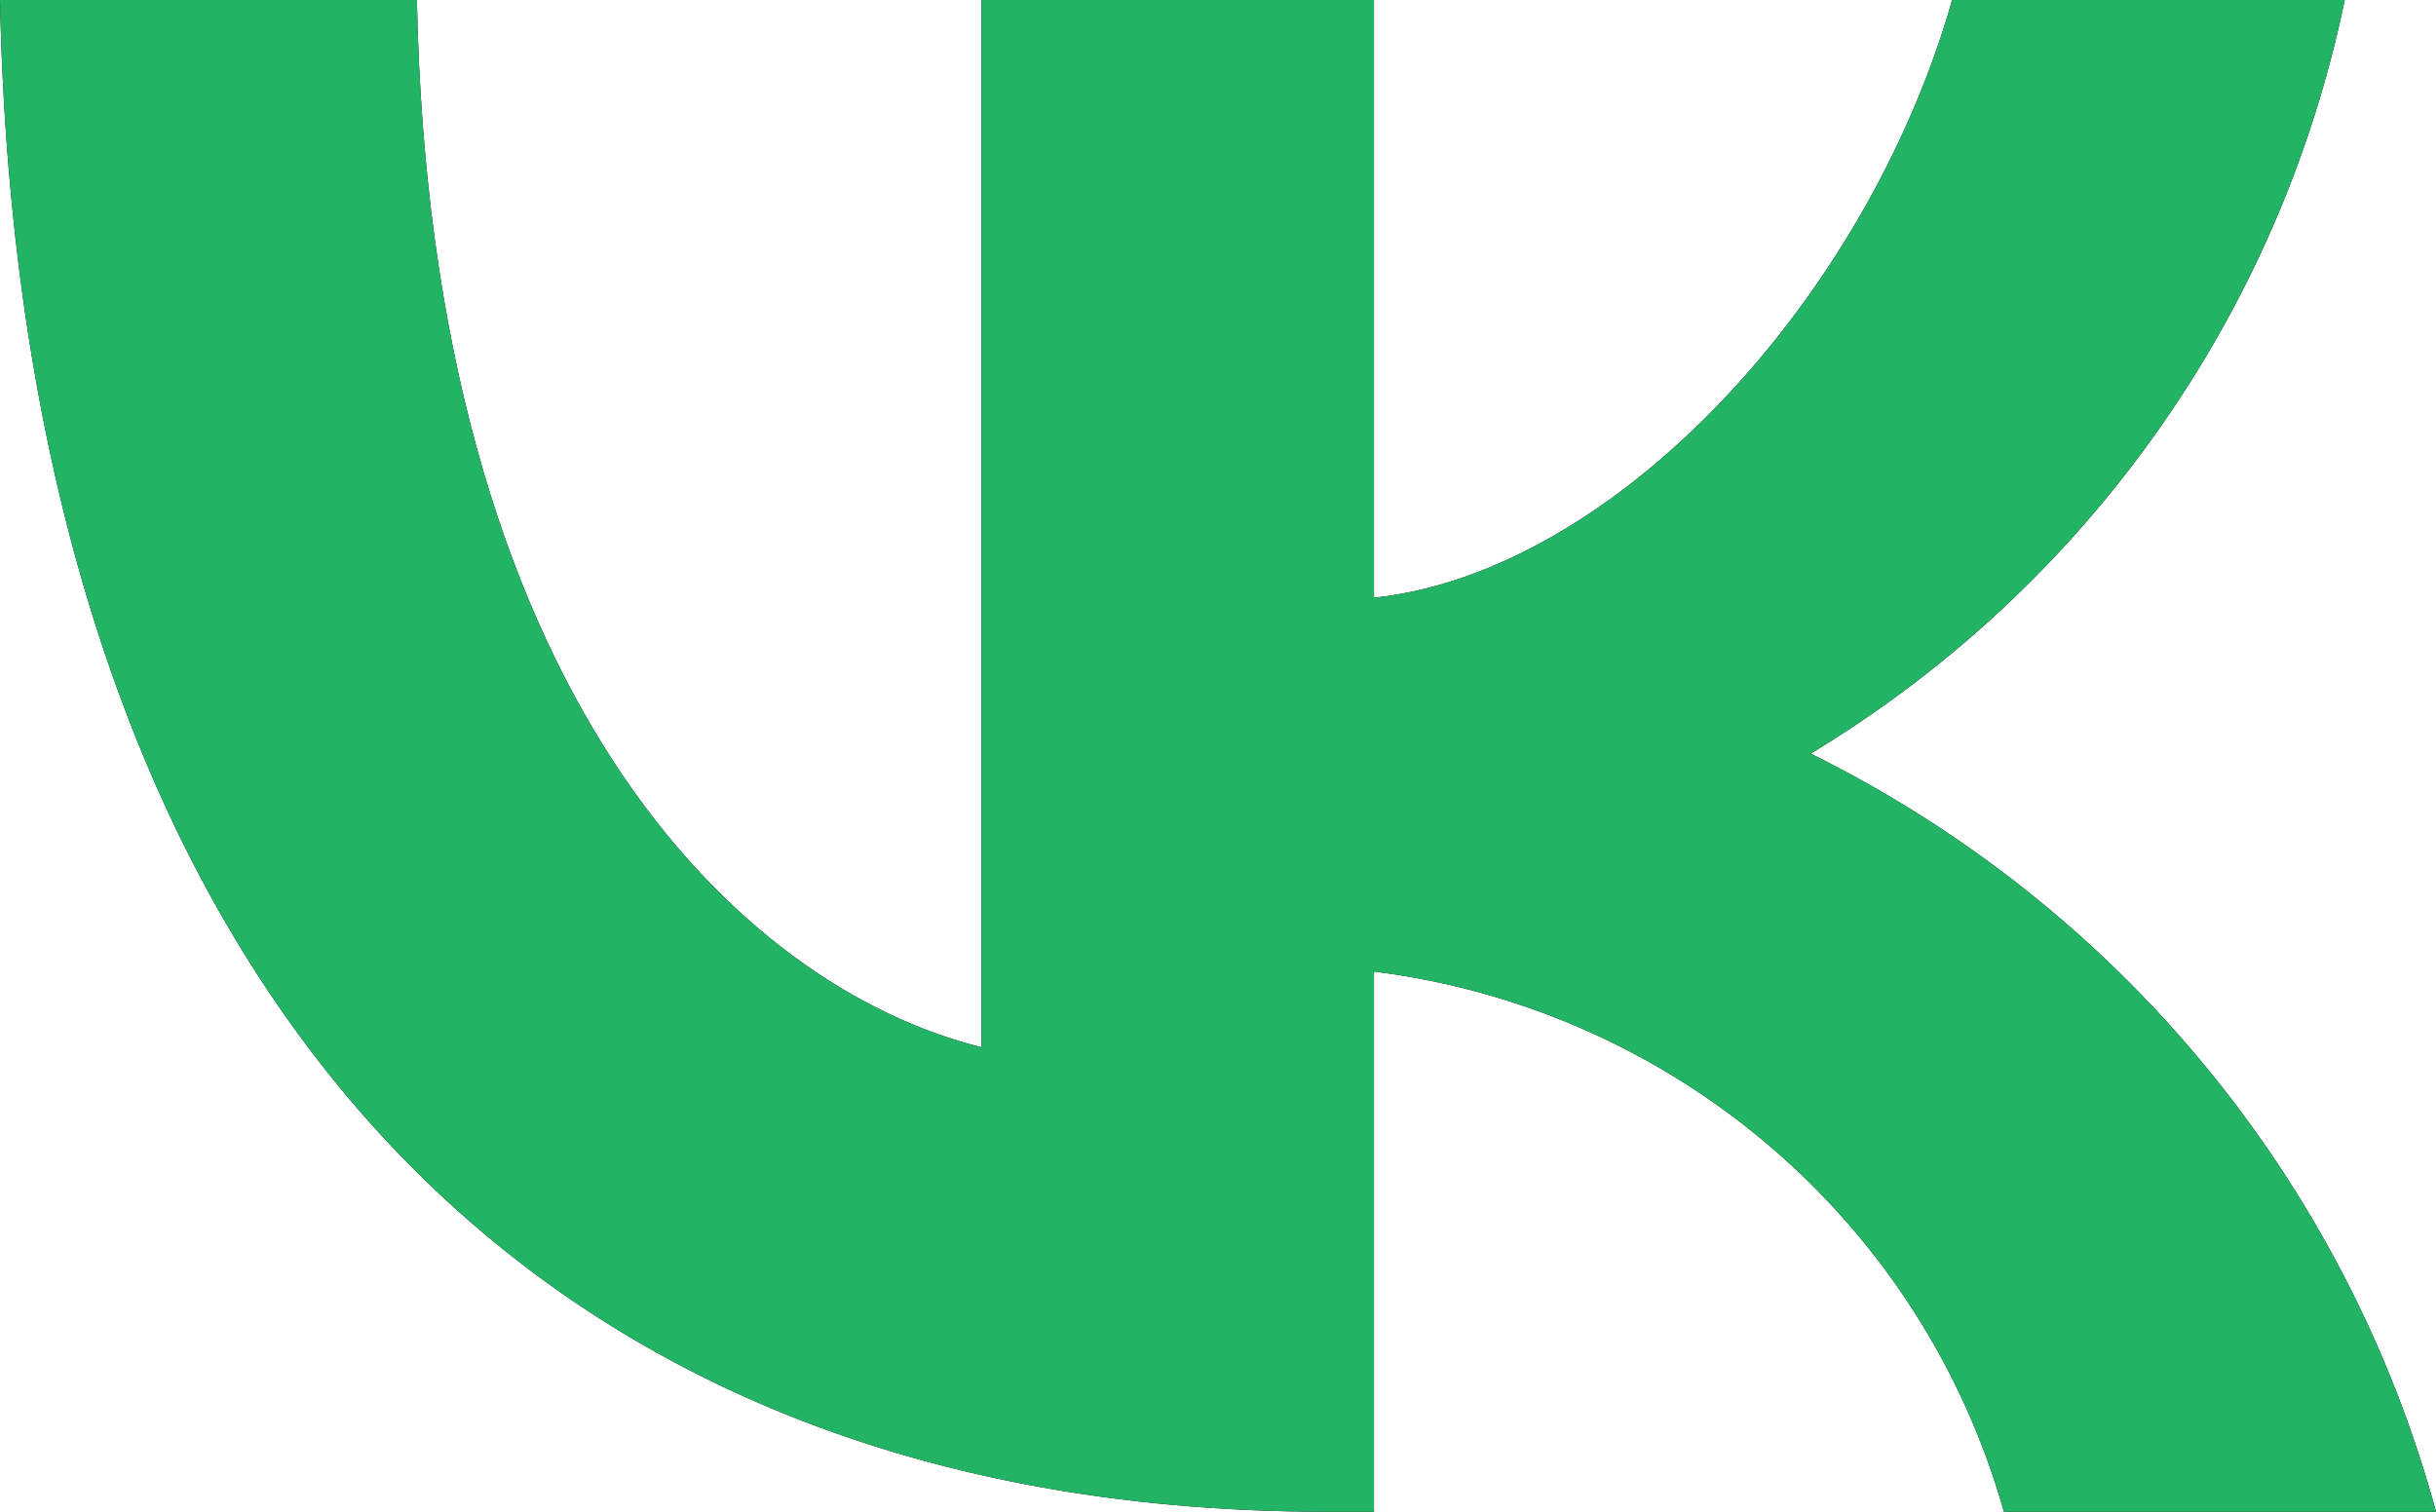 <?xml version="1.0" encoding="UTF-8"?> <svg xmlns="http://www.w3.org/2000/svg" width="29" height="18" viewBox="0 0 29 18" fill="none"> <path d="M15.795 18C5.887 18 0.235 11.243 0 0H4.963C5.126 8.252 8.785 11.748 11.683 12.469V0H16.357V7.117C19.219 6.811 22.226 3.568 23.24 0H27.913C27.531 1.85 26.769 3.602 25.675 5.146C24.581 6.69 23.179 7.993 21.555 8.973C23.367 9.869 24.968 11.136 26.251 12.692C27.534 14.248 28.471 16.057 29 18H23.856C23.381 16.313 22.416 14.802 21.082 13.658C19.748 12.514 18.104 11.787 16.357 11.568V18H15.795Z" fill="black"></path> <path d="M15.795 18C5.887 18 0.235 11.243 0 0H4.963C5.126 8.252 8.785 11.748 11.683 12.469V0H16.357V7.117C19.219 6.811 22.226 3.568 23.24 0H27.913C27.531 1.85 26.769 3.602 25.675 5.146C24.581 6.69 23.179 7.993 21.555 8.973C23.367 9.869 24.968 11.136 26.251 12.692C27.534 14.248 28.471 16.057 29 18H23.856C23.381 16.313 22.416 14.802 21.082 13.658C19.748 12.514 18.104 11.787 16.357 11.568V18H15.795Z" fill="#23B365"></path> </svg> 